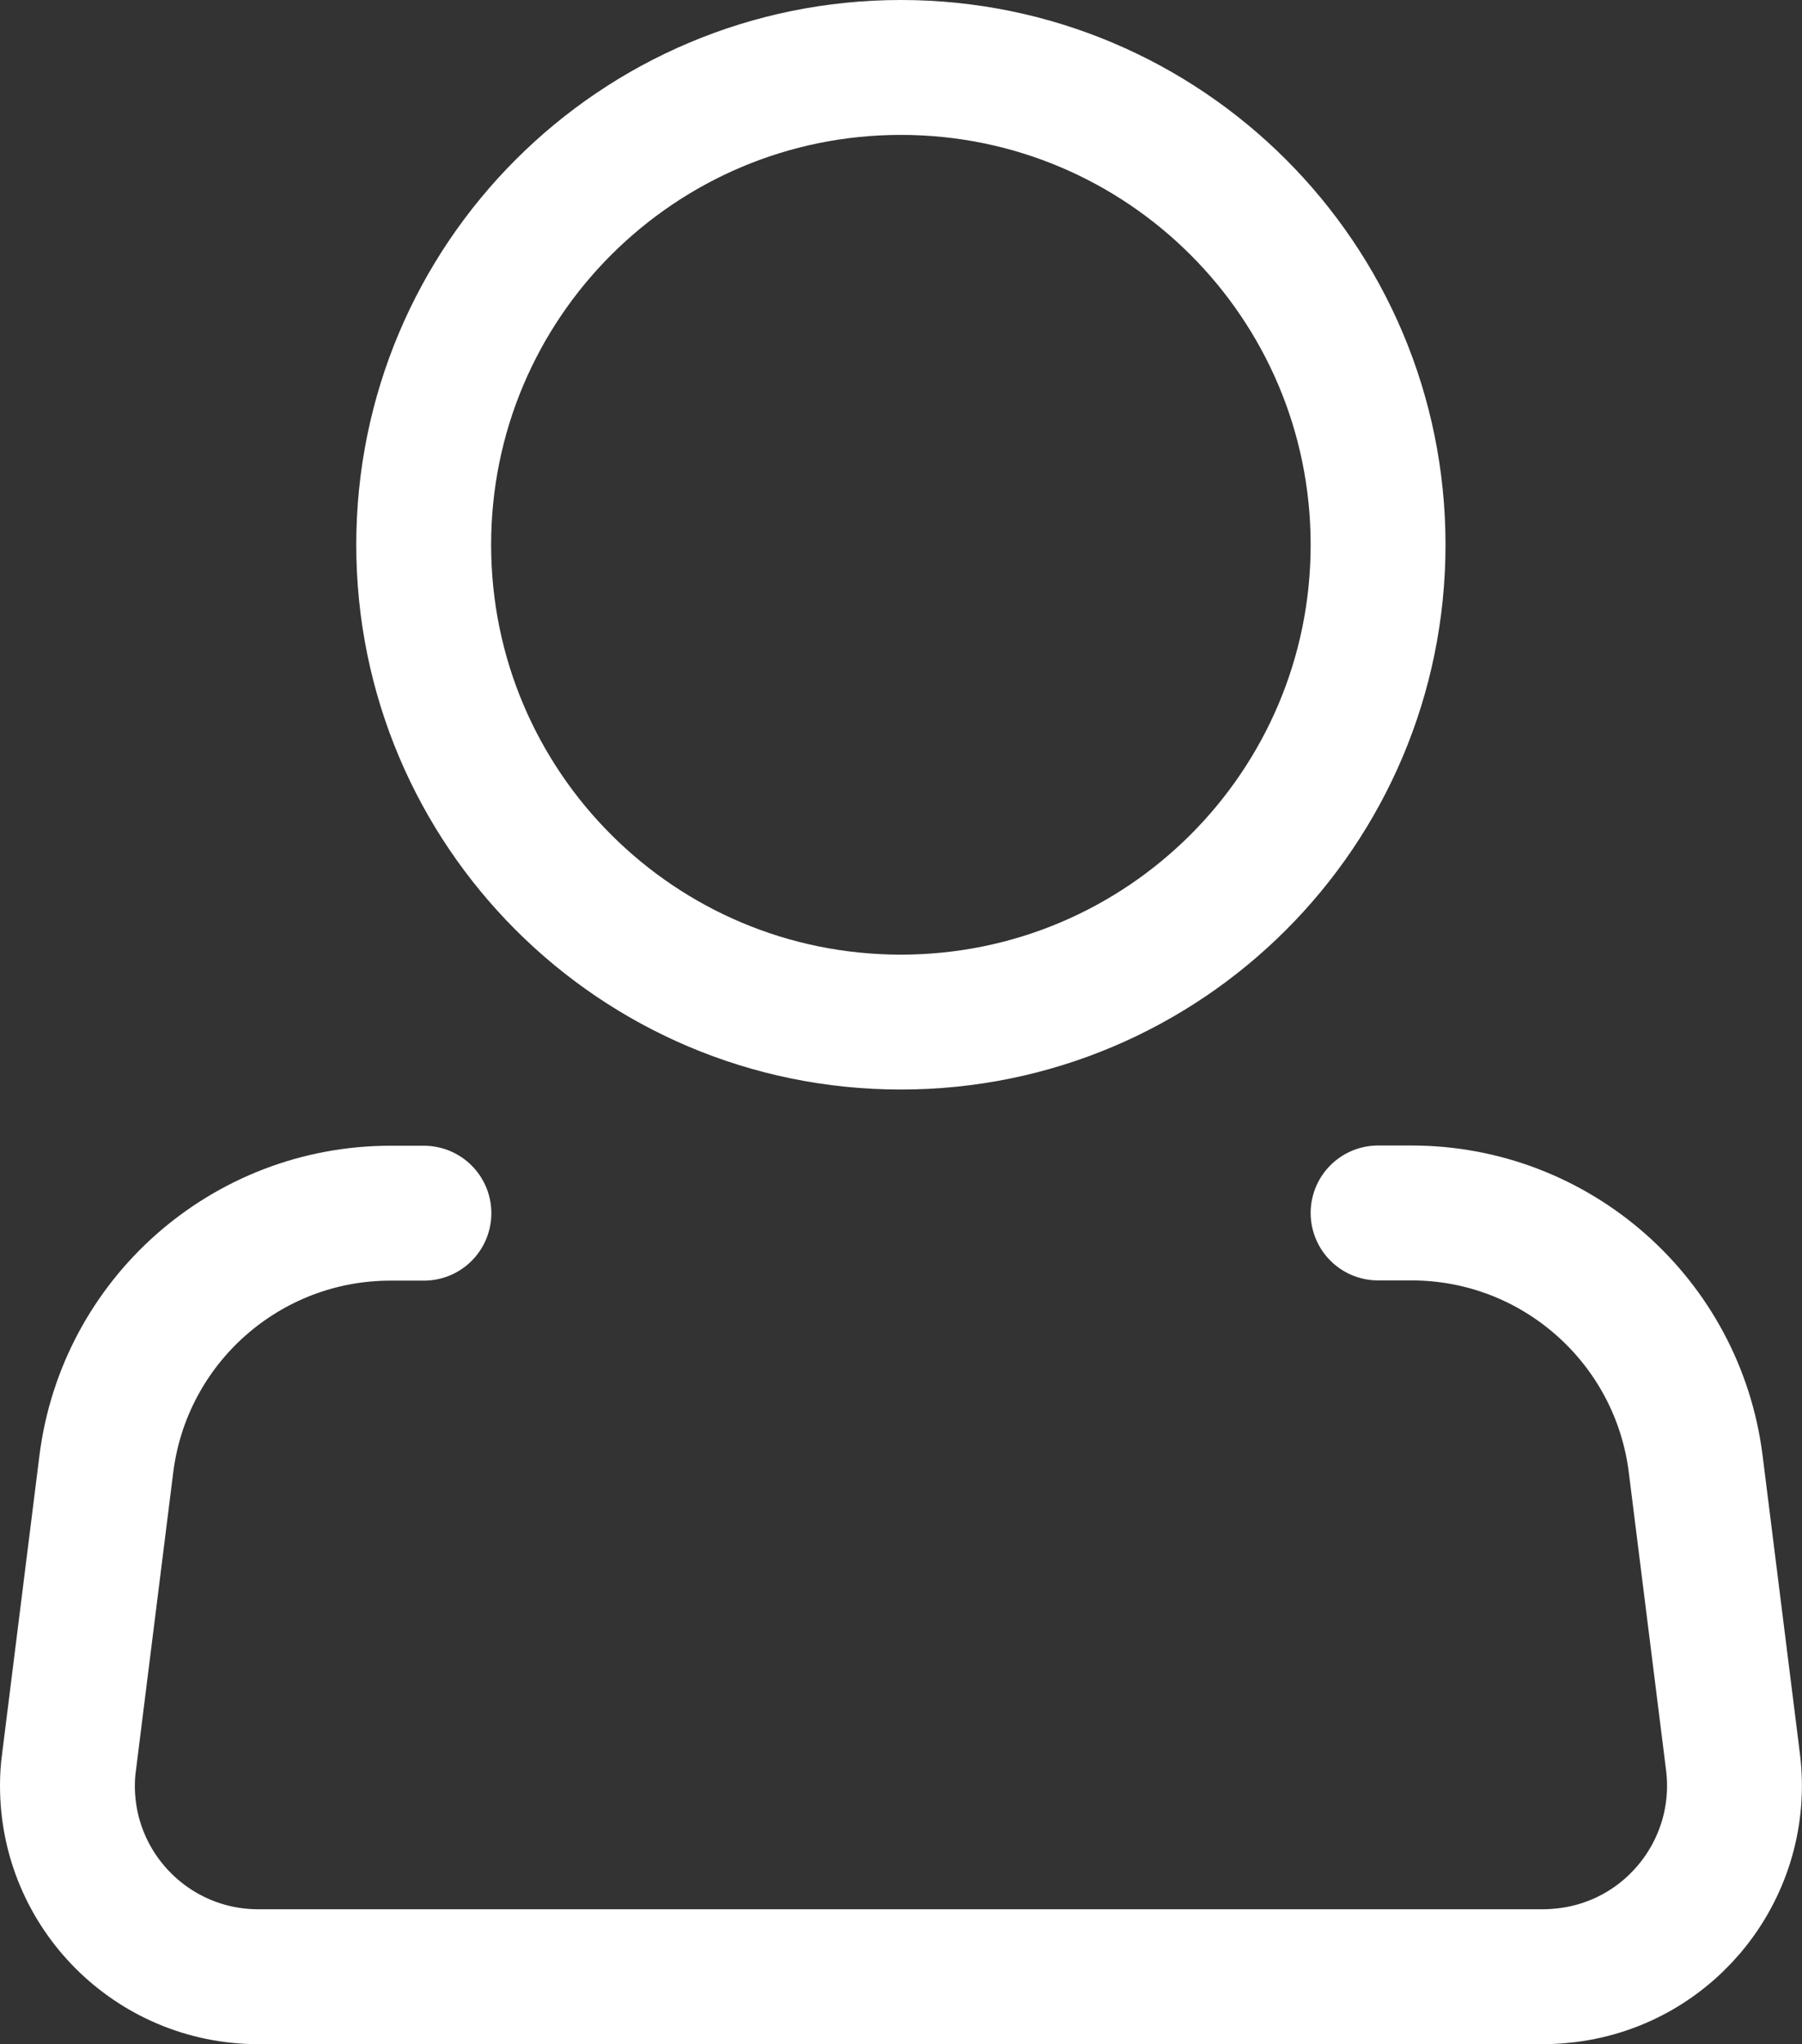 <?xml version="1.0" encoding="UTF-8"?>
<svg id="Capa_2" data-name="Capa 2" xmlns="http://www.w3.org/2000/svg" viewBox="0 0 80.17 90.92">
  <rect x="0" y="0" width="80.17" height="90.92" fill="#333333" stroke="none"/>
  <defs>
    <style>
      .cls-1 {
        stroke-linecap: round;
        stroke-linejoin: round;
      }

      .cls-1, .cls-2 {
        fill: none;
        stroke: #fff;
        stroke-width: 6px;
      }
    </style>
  </defs>
  <g id="Isolation_Mode" data-name="Isolation Mode">
    <g id="Icon_akar-person" data-name="Icon akar-person">
      <path id="Trazado_534" data-name="Trazado 534" class="cls-2" d="m61.31,24.23c0,11.72-9.5,21.23-21.23,21.23s-21.23-9.5-21.23-21.23S28.36,3,40.08,3c11.72,0,21.23,9.5,21.23,21.23h0Z"/>
      <path id="Trazado_535" data-name="Trazado 535" class="cls-1" d="m61.31,53.95h1.49c6.42,0,11.84,4.79,12.64,11.16l1.66,13.26c.58,4.65-2.72,8.9-7.37,9.48-.35.04-.7.07-1.05.07H11.49c-4.69,0-8.49-3.8-8.49-8.49,0-.35.02-.7.07-1.05l1.66-13.26c.8-6.38,6.22-11.16,12.64-11.16h1.49"/>
    </g>
  </g>
</svg>